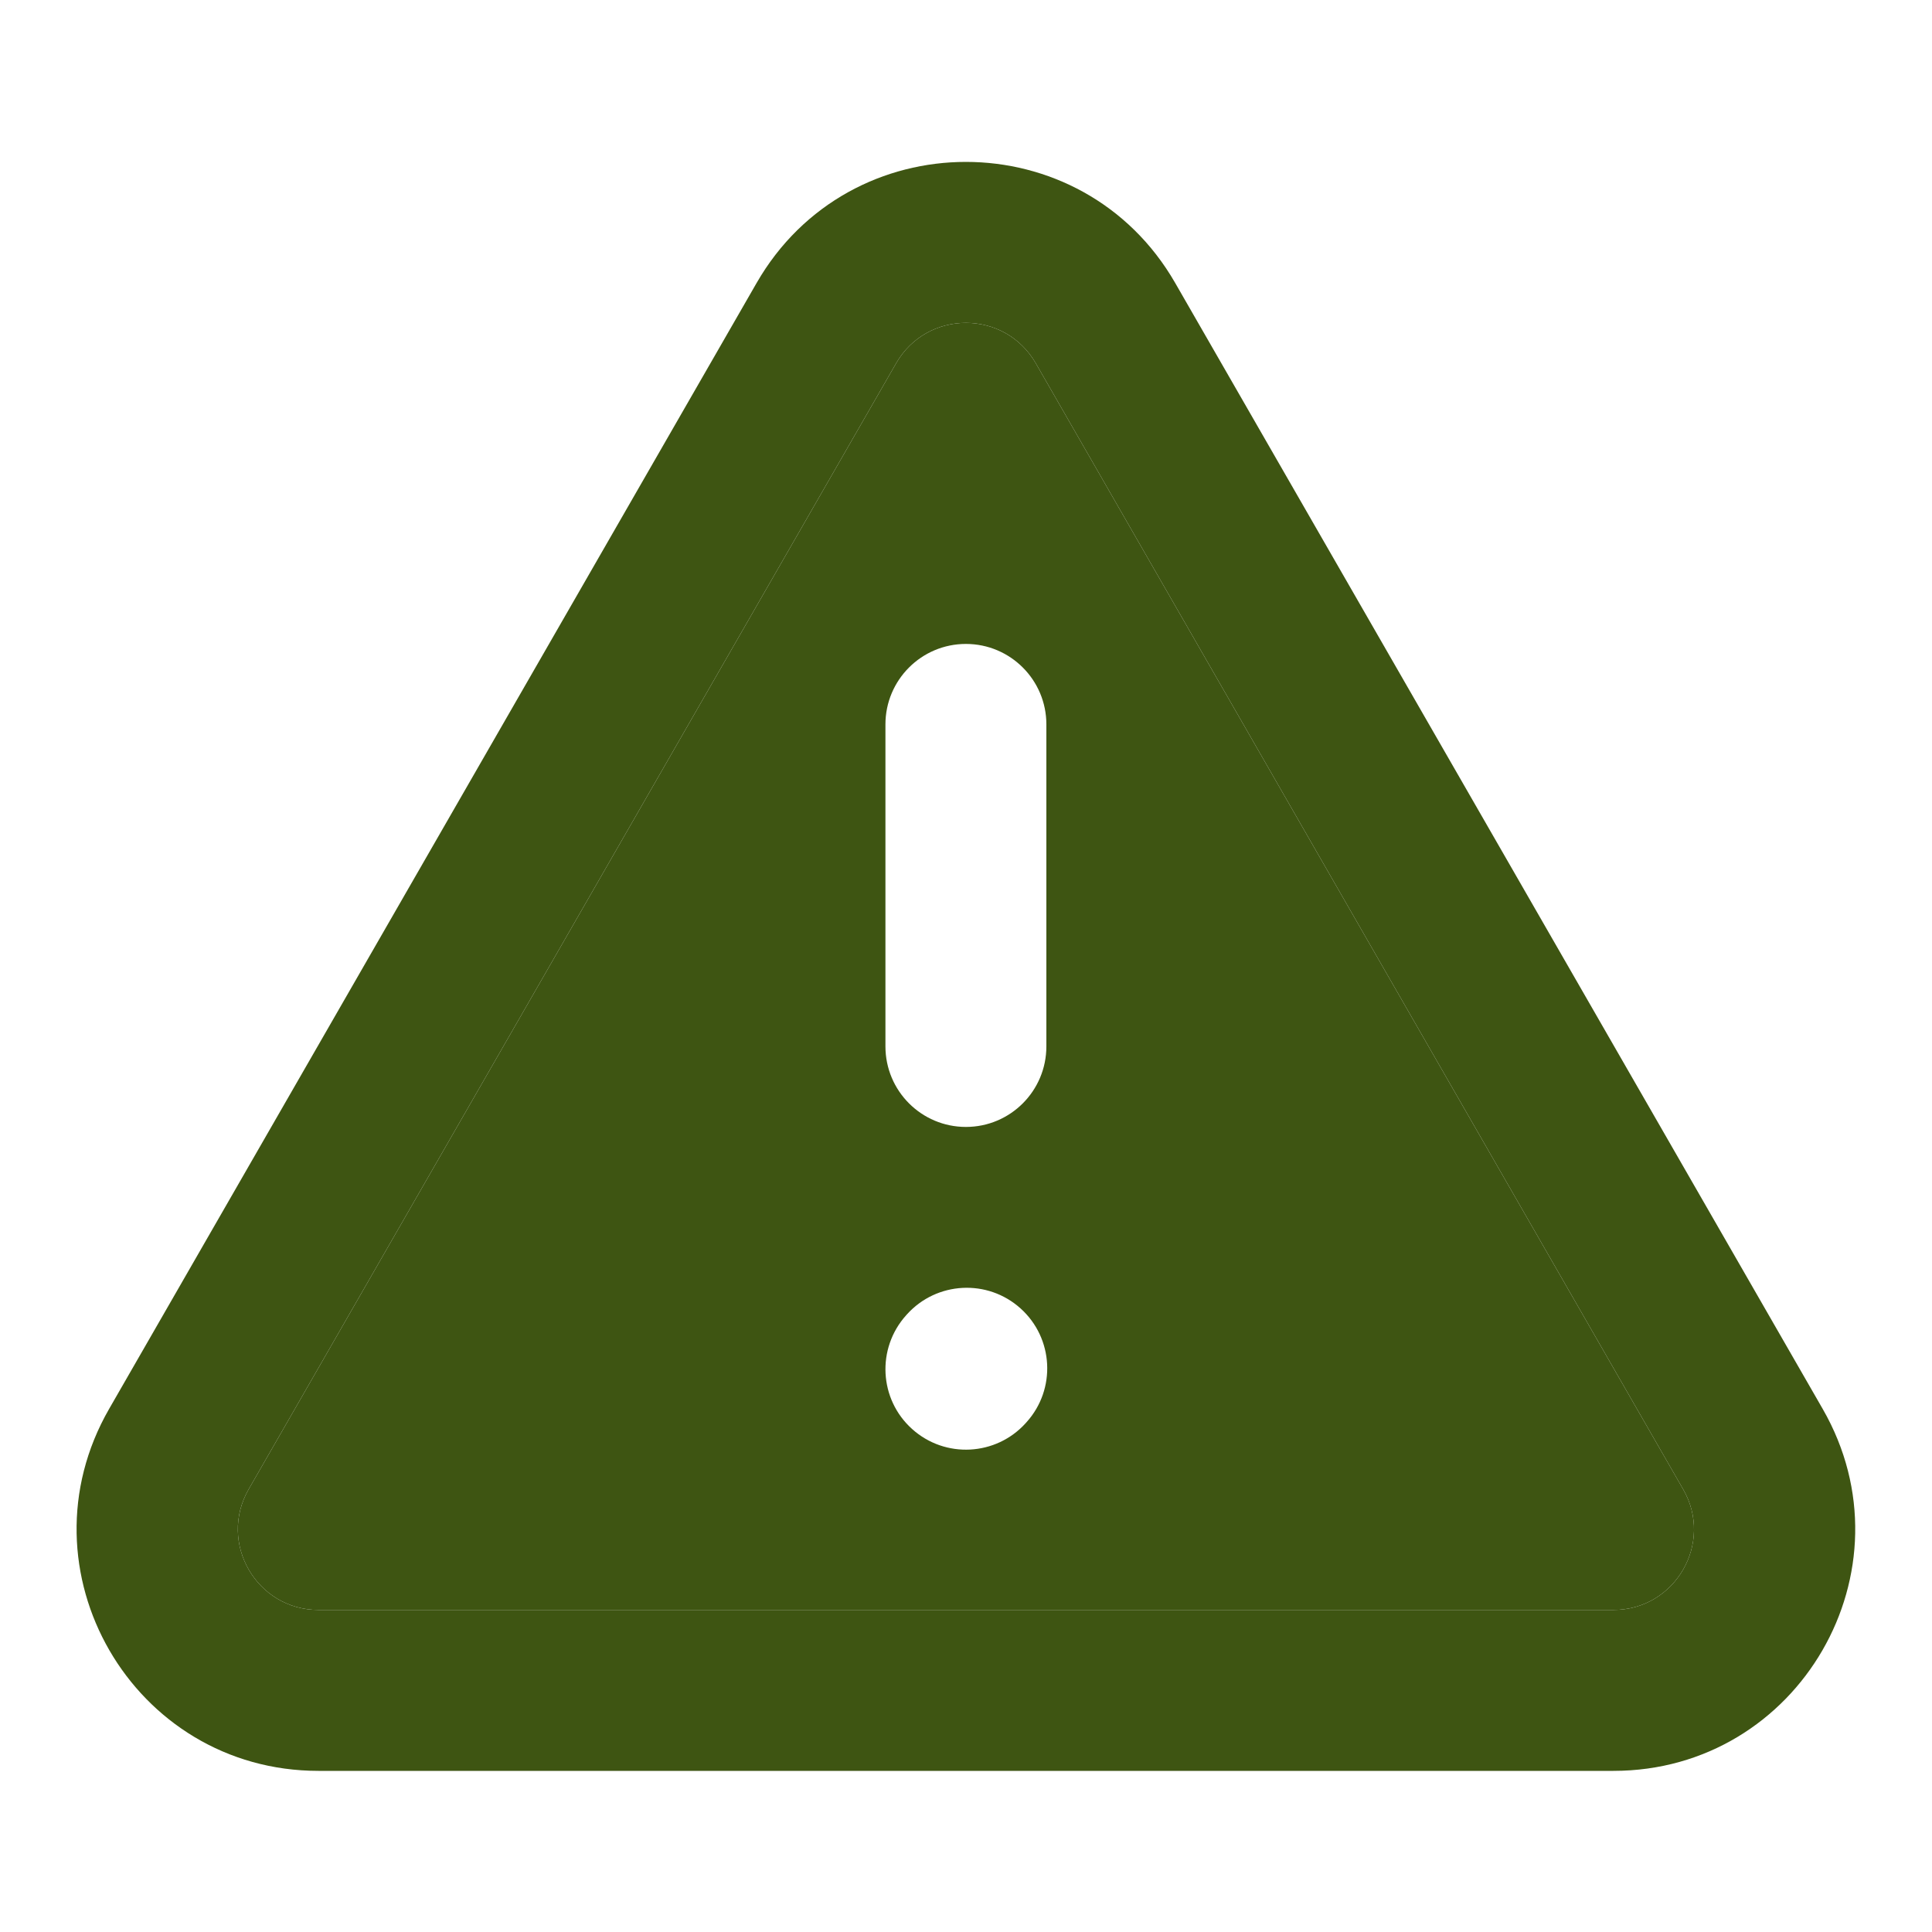 <svg width="20" height="20" viewBox="0 0 20 20" fill="none" xmlns="http://www.w3.org/2000/svg">
<path fill-rule="evenodd" clip-rule="evenodd" d="M9.277 3.76C9.597 3.203 10.401 3.203 10.722 3.76L17.424 15.417C17.744 15.972 17.342 16.666 16.702 16.666H3.297C2.656 16.666 2.255 15.972 2.574 15.417L9.277 3.76ZM9.999 6.666C10.459 6.666 10.832 7.039 10.832 7.499V10.832C10.832 11.293 10.459 11.666 9.999 11.666C9.539 11.666 9.166 11.293 9.166 10.832V7.499C9.166 7.039 9.539 6.666 9.999 6.666ZM10.565 13.545C10.907 13.853 10.935 14.38 10.627 14.722L10.619 14.731C10.311 15.073 9.784 15.101 9.442 14.793C9.1 14.486 9.072 13.959 9.38 13.616L9.388 13.607C9.696 13.265 10.223 13.237 10.565 13.545Z" fill="#3E5512"/>
<path fill-rule="evenodd" clip-rule="evenodd" d="M7.832 2.93C8.793 1.258 11.205 1.258 12.166 2.93L18.869 14.586C19.827 16.253 18.624 18.332 16.702 18.332H3.297C1.374 18.332 0.171 16.253 1.129 14.586L7.832 2.93ZM10.722 3.76C10.401 3.203 9.597 3.203 9.277 3.76L2.574 15.417C2.255 15.972 2.656 16.666 3.297 16.666H16.702C17.342 16.666 17.744 15.972 17.424 15.417L10.722 3.76Z" fill="#3E5512"/>
</svg>
